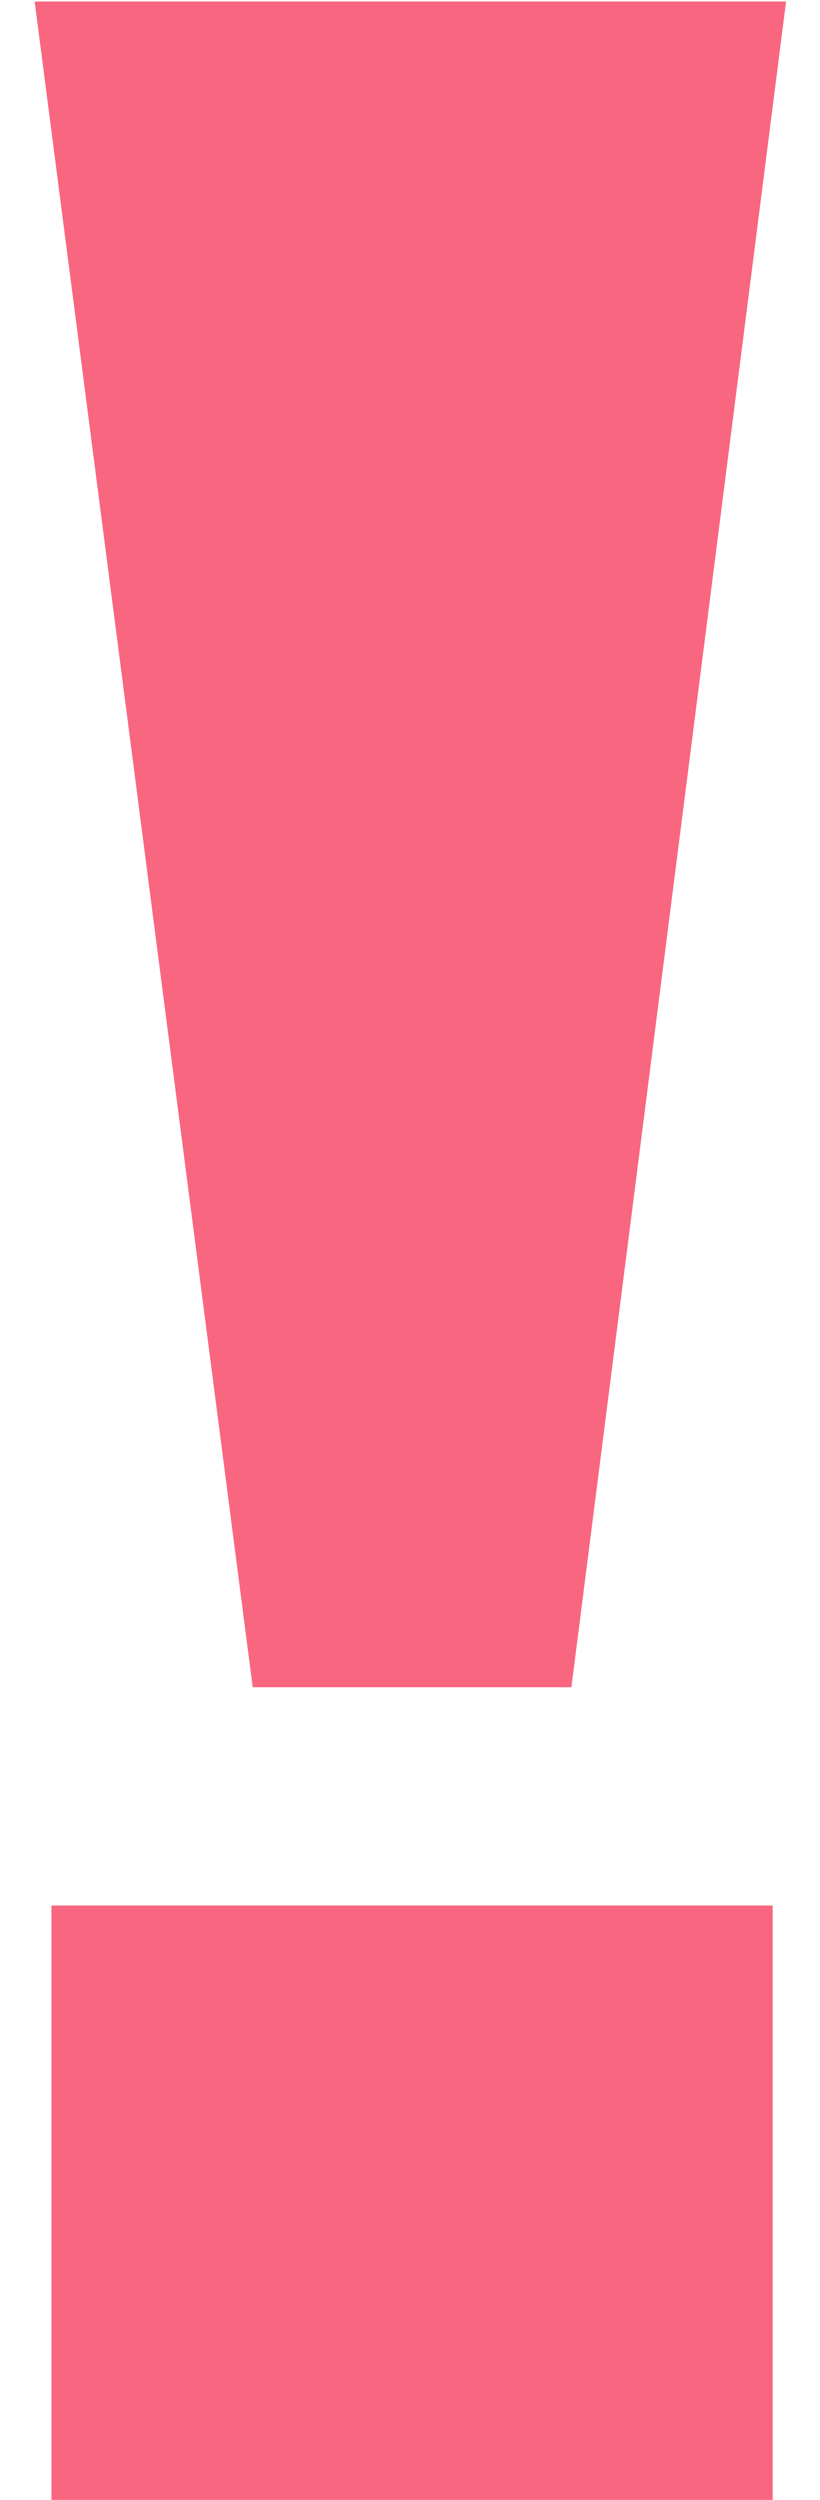 <svg width="22" height="67" viewBox="0 0 22 67" fill="none" xmlns="http://www.w3.org/2000/svg">
<path opacity="0.6" d="M0.93 0.04H21.09L15.33 45.22H6.78L0.93 0.04ZM20.73 51.07V67H1.38V51.07H20.73Z" fill="#F5002A"/>
</svg>
